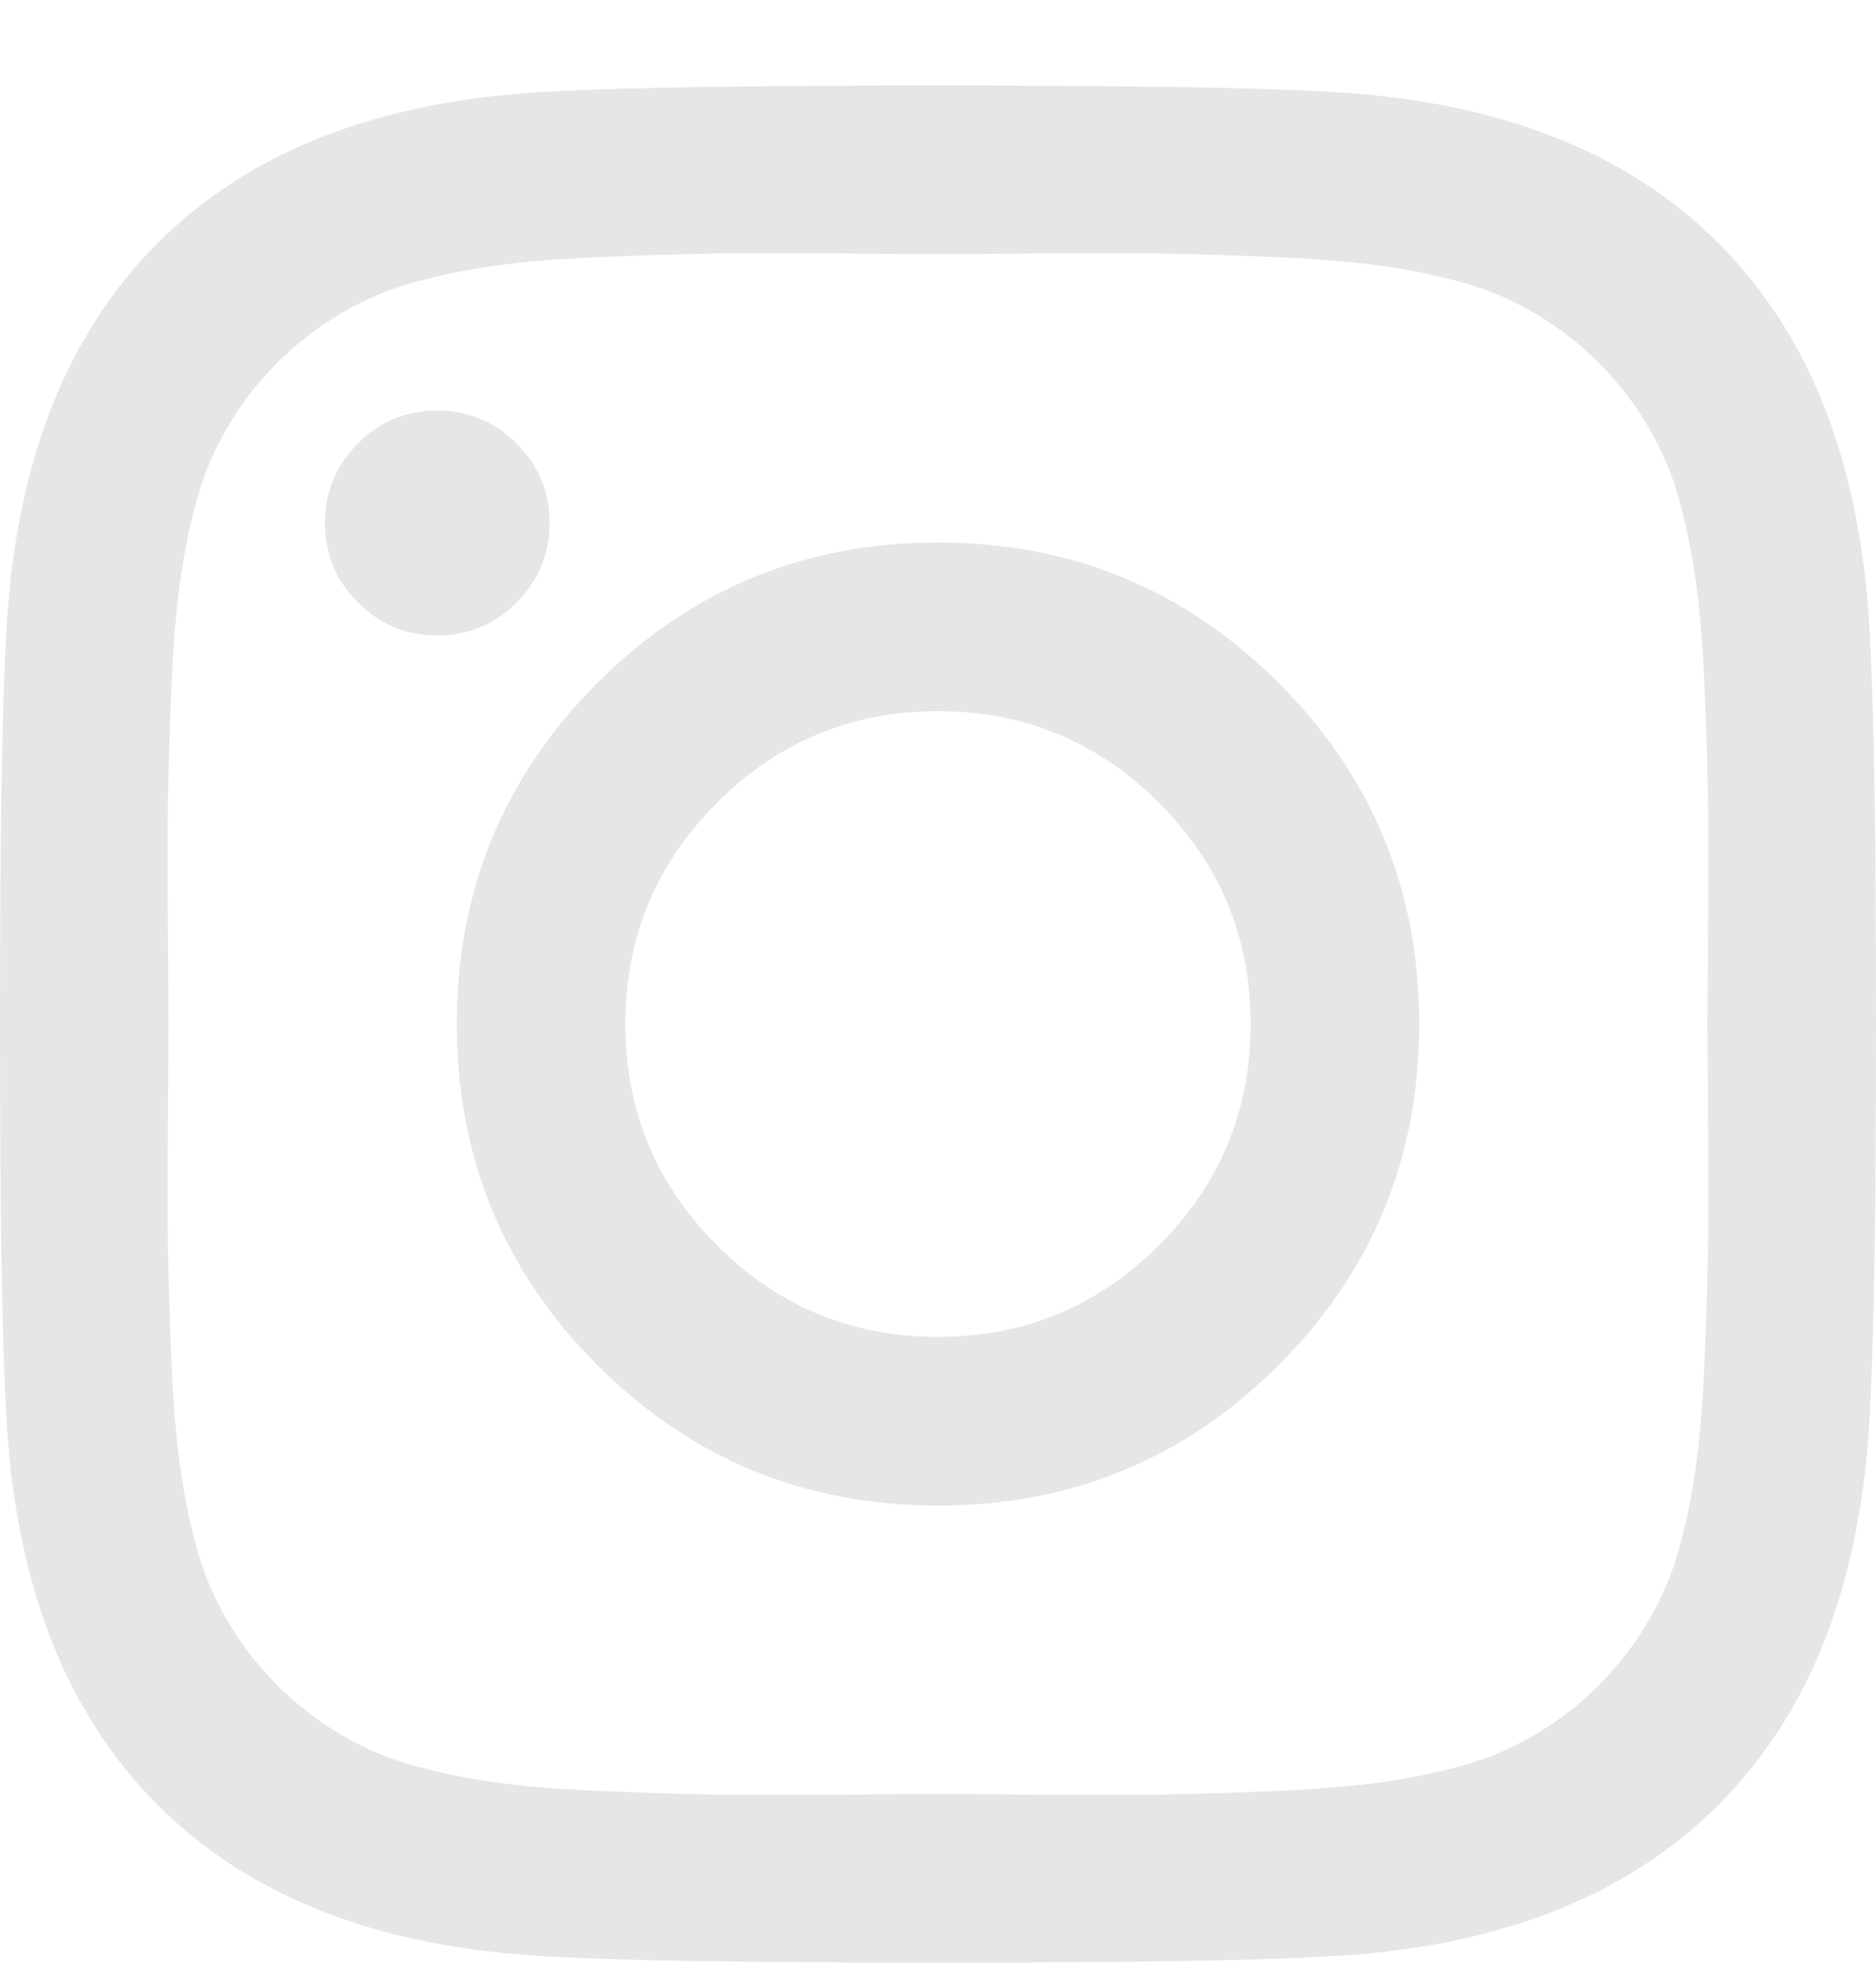 <svg width="20" height="21" viewBox="0 0 20 21" fill="none" xmlns="http://www.w3.org/2000/svg">
<path d="M6.667 10.911C6.667 9.99 6.992 9.205 7.643 8.554C8.294 7.903 9.08 7.577 10 7.577C10.92 7.577 11.706 7.903 12.357 8.554C13.008 9.205 13.333 9.99 13.333 10.911C13.333 11.831 13.008 12.616 12.357 13.267C11.706 13.918 10.92 14.244 10 14.244C9.08 14.244 8.294 13.918 7.643 13.267C6.992 12.616 6.667 11.831 6.667 10.911ZM4.87 10.911C4.87 12.334 5.369 13.545 6.367 14.543C7.365 15.542 8.576 16.041 10 16.041C11.424 16.041 12.634 15.542 13.633 14.543C14.631 13.545 15.13 12.334 15.13 10.911C15.13 9.487 14.631 8.276 13.633 7.278C12.634 6.28 11.424 5.78 10 5.78C8.576 5.78 7.365 6.28 6.367 7.278C5.369 8.276 4.87 9.487 4.87 10.911ZM3.464 5.572C3.464 5.902 3.581 6.184 3.815 6.418C4.049 6.653 4.332 6.77 4.661 6.77C4.991 6.77 5.273 6.653 5.508 6.418C5.742 6.184 5.859 5.902 5.859 5.572C5.859 5.242 5.742 4.96 5.508 4.726C5.273 4.491 4.991 4.374 4.661 4.374C4.332 4.374 4.049 4.491 3.815 4.726C3.581 4.96 3.464 5.242 3.464 5.572ZM10 2.708C10.061 2.708 10.393 2.705 10.996 2.701C11.599 2.697 12.057 2.697 12.37 2.701C12.682 2.705 13.101 2.718 13.626 2.74C14.151 2.762 14.599 2.805 14.967 2.87C15.336 2.935 15.647 3.016 15.898 3.111C16.332 3.285 16.715 3.537 17.044 3.866C17.374 4.196 17.626 4.578 17.799 5.012C17.895 5.264 17.975 5.574 18.04 5.943C18.105 6.312 18.149 6.759 18.171 7.284C18.192 7.809 18.205 8.228 18.21 8.541C18.214 8.853 18.214 9.311 18.21 9.915C18.205 10.518 18.203 10.85 18.203 10.911C18.203 10.972 18.205 11.303 18.21 11.907C18.214 12.51 18.214 12.968 18.21 13.28C18.205 13.593 18.192 14.012 18.171 14.537C18.149 15.062 18.105 15.509 18.04 15.878C17.975 16.247 17.895 16.557 17.799 16.809C17.626 17.243 17.374 17.625 17.044 17.955C16.715 18.285 16.332 18.537 15.898 18.71C15.647 18.806 15.336 18.886 14.967 18.951C14.599 19.016 14.151 19.059 13.626 19.081C13.101 19.103 12.682 19.116 12.37 19.12C12.057 19.125 11.599 19.125 10.996 19.12C10.393 19.116 10.061 19.114 10 19.114C9.939 19.114 9.607 19.116 9.004 19.12C8.401 19.125 7.943 19.125 7.63 19.12C7.318 19.116 6.899 19.103 6.374 19.081C5.849 19.059 5.401 19.016 5.033 18.951C4.664 18.886 4.353 18.806 4.102 18.71C3.668 18.537 3.286 18.285 2.956 17.955C2.626 17.625 2.374 17.243 2.201 16.809C2.105 16.557 2.025 16.247 1.96 15.878C1.895 15.509 1.851 15.062 1.829 14.537C1.808 14.012 1.795 13.593 1.79 13.28C1.786 12.968 1.786 12.51 1.79 11.907C1.795 11.303 1.797 10.972 1.797 10.911C1.797 10.85 1.795 10.518 1.79 9.915C1.786 9.311 1.786 8.853 1.79 8.541C1.795 8.228 1.808 7.809 1.829 7.284C1.851 6.759 1.895 6.312 1.96 5.943C2.025 5.574 2.105 5.264 2.201 5.012C2.374 4.578 2.626 4.196 2.956 3.866C3.286 3.537 3.668 3.285 4.102 3.111C4.353 3.016 4.664 2.935 5.033 2.87C5.401 2.805 5.849 2.762 6.374 2.74C6.899 2.718 7.318 2.705 7.63 2.701C7.943 2.697 8.401 2.697 9.004 2.701C9.607 2.705 9.939 2.708 10 2.708ZM0 10.911C0 12.899 0.022 14.274 0.065 15.038C0.152 16.844 0.69 18.241 1.68 19.231C2.669 20.221 4.067 20.759 5.872 20.846C6.636 20.889 8.012 20.911 10 20.911C11.988 20.911 13.364 20.889 14.128 20.846C15.933 20.759 17.331 20.221 18.32 19.231C19.31 18.241 19.848 16.844 19.935 15.038C19.978 14.274 20 12.899 20 10.911C20 8.923 19.978 7.547 19.935 6.783C19.848 4.977 19.31 3.58 18.32 2.59C17.331 1.601 15.933 1.063 14.128 0.976C13.364 0.932 11.988 0.911 10 0.911C8.012 0.911 6.636 0.932 5.872 0.976C4.067 1.063 2.669 1.601 1.68 2.59C0.69 3.58 0.152 4.977 0.065 6.783C0.022 7.547 0 8.923 0 10.911Z" fill="#E6E6E6"/>
</svg>
